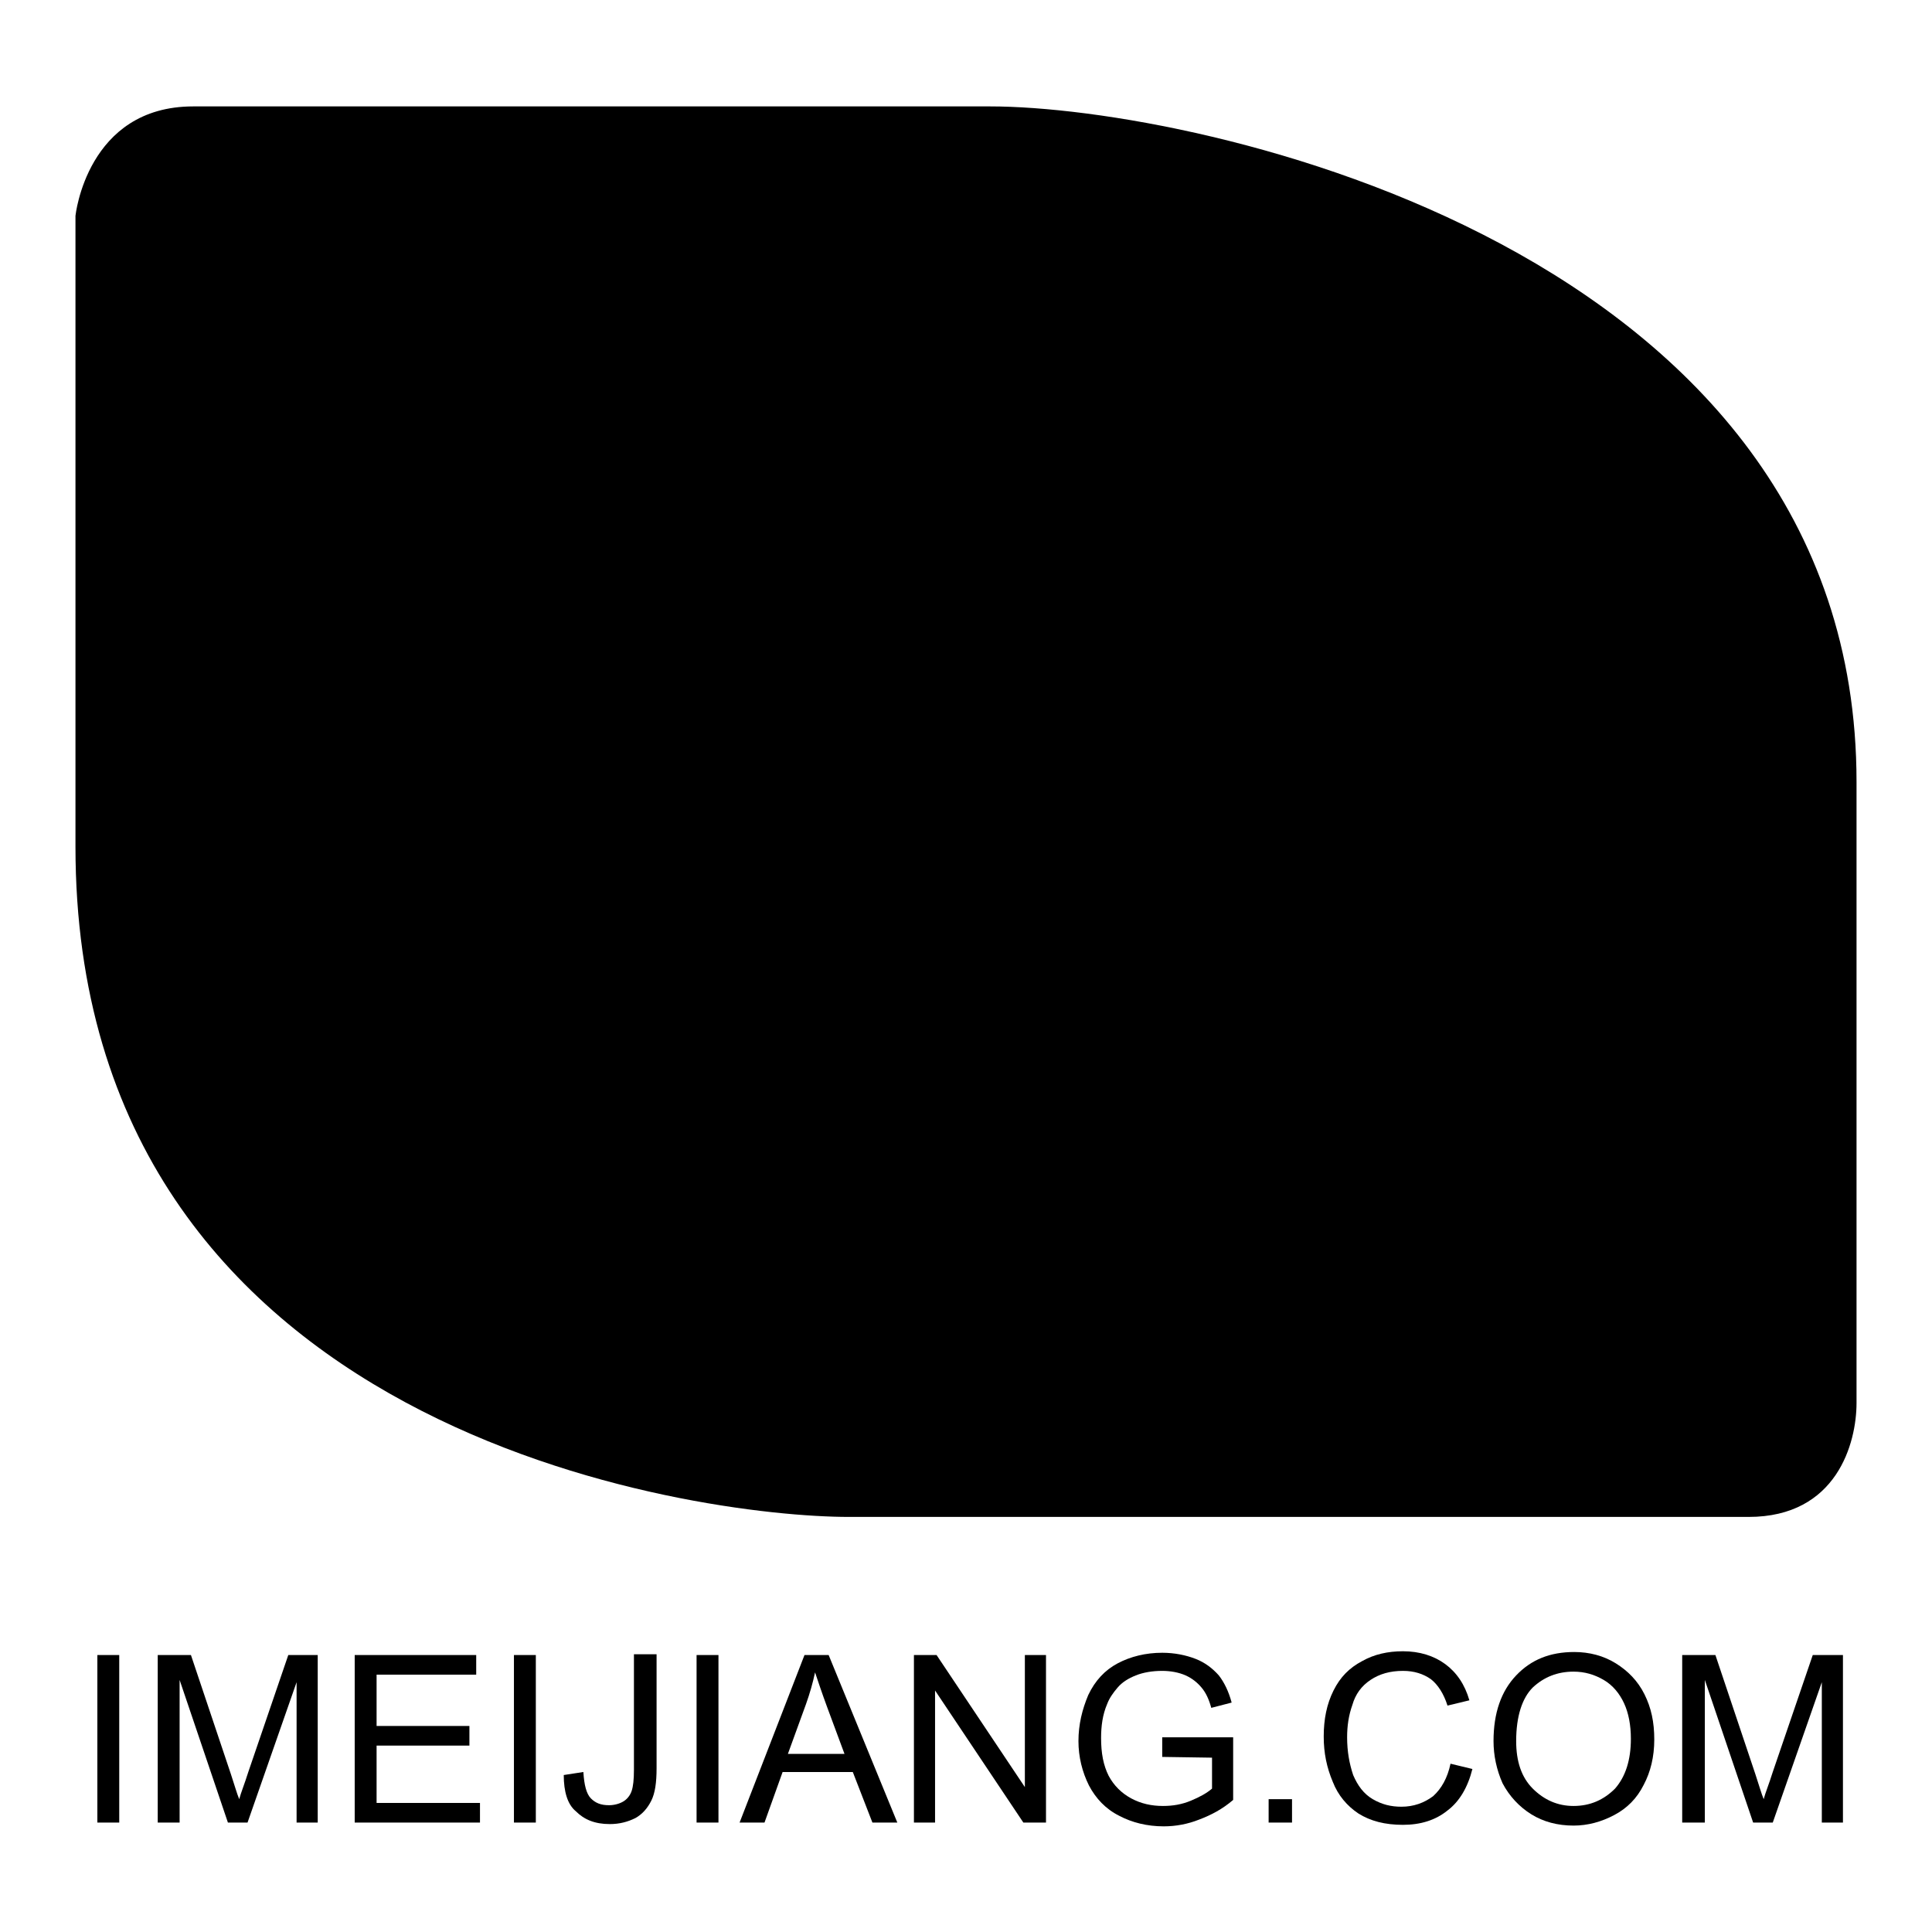 <?xml version="1.0" encoding="utf-8"?>
<!-- Svg Vector Icons : http://www.onlinewebfonts.com/icon -->
<!DOCTYPE svg PUBLIC "-//W3C//DTD SVG 1.1//EN" "http://www.w3.org/Graphics/SVG/1.1/DTD/svg11.dtd">
<svg version="1.1" xmlns="http://www.w3.org/2000/svg" xmlns:xlink="http://www.w3.org/1999/xlink" x="0px" y="0px" viewBox="0 0 256 256" enable-background="new 0 0 256 256" xml:space="preserve">
<g><g><path fill="#000000" d="M12.9,241.5v-22.2h2.9v22.2H12.9z"/><path fill="#000000" d="M20.9,241.5v-22.2h4.4l5.3,15.8c0.5,1.5,0.8,2.6,1.1,3.3c0.2-0.8,0.7-2,1.2-3.6l5.3-15.5h3.9v22.2h-2.8v-18.6l-6.5,18.6h-2.6l-6.4-18.9v18.9H20.9z"/><path fill="#000000" d="M47,241.5v-22.2h16.1v2.6H49.9v6.8h12.3v2.6H49.9v7.6h13.7v2.6H47L47,241.5z"/><path fill="#000000" d="M68.1,241.5v-22.2h2.9v22.2H68.1z"/><path fill="#000000" d="M74.7,235.2l2.6-0.4c0.1,1.7,0.4,2.9,1,3.5c0.6,0.6,1.3,0.9,2.4,0.9c0.7,0,1.4-0.2,1.9-0.5c0.5-0.3,0.9-0.8,1.1-1.4c0.2-0.6,0.3-1.5,0.3-2.8v-15.3H87v15.1c0,1.9-0.2,3.3-0.7,4.3c-0.5,1-1.2,1.8-2.1,2.3c-1,0.5-2.1,0.8-3.4,0.8c-2,0-3.4-0.6-4.5-1.7C75.2,239.1,74.7,237.4,74.7,235.2z"/><path fill="#000000" d="M92.3,241.5v-22.2h2.9v22.2H92.3z"/><path fill="#000000" d="M98,241.5l8.6-22.2h3.2l9.1,22.2h-3.3l-2.6-6.7h-9.3l-2.4,6.7H98z M104.4,232.4h7.5l-2.3-6.2c-0.7-1.9-1.2-3.4-1.6-4.6c-0.3,1.4-0.7,2.8-1.2,4.2L104.4,232.4z"/><path fill="#000000" d="M121.1,241.5v-22.2h3l11.7,17.5v-17.5h2.8v22.2h-3L123.9,224v17.5L121.1,241.5L121.1,241.5z"/><path fill="#000000" d="M154,232.8v-2.6l9.4,0v8.3c-1.4,1.2-2.9,2-4.5,2.6c-1.5,0.6-3.1,0.9-4.7,0.9c-2.2,0-4.2-0.5-5.9-1.4c-1.8-0.9-3.1-2.3-4-4c-0.9-1.8-1.4-3.8-1.4-5.9c0-2.2,0.5-4.2,1.3-6.1c0.9-1.9,2.2-3.3,3.9-4.2c1.7-0.9,3.7-1.4,5.9-1.4c1.6,0,3.1,0.3,4.4,0.8c1.3,0.5,2.3,1.3,3.1,2.2c0.7,0.9,1.3,2.1,1.7,3.6l-2.7,0.7c-0.3-1.1-0.7-2-1.3-2.7c-0.5-0.6-1.2-1.2-2.1-1.6c-0.9-0.4-2-0.6-3.1-0.6c-1.3,0-2.5,0.2-3.5,0.6c-1,0.4-1.8,0.9-2.4,1.6c-0.6,0.7-1.1,1.4-1.4,2.2c-0.6,1.4-0.8,2.9-0.8,4.5c0,2,0.3,3.6,1,5c0.7,1.3,1.7,2.3,3,3c1.3,0.7,2.7,1,4.2,1c1.3,0,2.5-0.2,3.7-0.7c1.2-0.5,2.1-1,2.8-1.6v-4.1L154,232.8L154,232.8z"/><path fill="#000000" d="M168.1,241.5v-3.1h3.1v3.1H168.1z"/><path fill="#000000" d="M192.2,233.7l2.9,0.7c-0.6,2.4-1.7,4.3-3.3,5.5c-1.6,1.3-3.6,1.9-5.9,1.9c-2.4,0-4.3-0.5-5.9-1.5c-1.5-1-2.7-2.4-3.4-4.2c-0.8-1.9-1.2-3.8-1.2-6c0-2.3,0.4-4.3,1.3-6.1s2.1-3,3.8-3.9c1.6-0.9,3.4-1.3,5.4-1.3c2.2,0,4.1,0.6,5.6,1.7s2.6,2.7,3.2,4.8l-2.9,0.7c-0.5-1.6-1.3-2.8-2.2-3.5c-1-0.7-2.2-1.1-3.7-1.1c-1.7,0-3.1,0.4-4.3,1.2c-1.2,0.8-2,1.9-2.4,3.3c-0.5,1.4-0.7,2.8-0.7,4.3c0,1.9,0.3,3.5,0.8,5c0.6,1.4,1.4,2.5,2.6,3.2c1.2,0.7,2.4,1,3.8,1c1.6,0,3-0.5,4.2-1.4C191,237,191.8,235.6,192.2,233.7z"/><path fill="#000000" d="M197.9,230.7c0-3.7,1-6.6,3-8.7s4.5-3.1,7.7-3.1c2,0,3.9,0.5,5.5,1.5c1.6,1,2.9,2.3,3.8,4.1c0.9,1.8,1.3,3.7,1.3,6c0,2.3-0.5,4.3-1.4,6c-0.9,1.8-2.2,3.1-3.9,4c-1.7,0.9-3.5,1.4-5.4,1.4c-2.1,0-4-0.5-5.6-1.5c-1.6-1-2.9-2.4-3.8-4.1C198.3,234.5,197.9,232.6,197.9,230.7z M200.9,230.7c0,2.7,0.7,4.8,2.2,6.3s3.3,2.3,5.4,2.3c2.2,0,4-0.8,5.5-2.3c1.4-1.6,2.1-3.8,2.1-6.6c0-1.8-0.3-3.4-0.9-4.7c-0.6-1.3-1.5-2.4-2.7-3.1c-1.2-0.7-2.5-1.1-4-1.1c-2.1,0-3.9,0.7-5.4,2.1C201.7,225,200.9,227.4,200.9,230.7z"/><path fill="#000000" d="M222.9,241.5v-22.2h4.4l5.3,15.8c0.5,1.5,0.8,2.6,1.1,3.3c0.2-0.8,0.7-2,1.2-3.6l5.3-15.5h4v22.2h-2.8v-18.6l-6.5,18.6h-2.6l-6.4-18.9v18.9H222.9z"/><path fill="#000000" d="M25.6,14.1c0,0,94.4,0,105.6,0c27.3,0,114.8,18.7,114.8,89.5c0,0,0,79.6,0,82.3c0,5.3-2.6,15.1-14.3,15.1c-14,0-99.1,0-119.2,0C92.4,201,10,190.1,10,112.2s0-83.6,0-83.6S11.5,14.1,25.6,14.1z"/><path fill="#000000" d="M178.3,172.7h-5.5v15.8h-4.1v-15.8h-5.5v-3.3h15V172.7L178.3,172.7z"/><path fill="#000000" d="M198.4,188.5v-11.6c0-1.1,0-2.4,0.2-4h-0.1c-0.2,1.2-0.5,2-0.6,2.5l-4.7,13.2h-3.3l-4.8-13.1c-0.1-0.3-0.3-1.2-0.6-2.6h-0.1c0.1,1.6,0.2,3.2,0.2,4.8v10.8h-3.7v-19.2h5.9L191,181c0.3,1,0.6,1.9,0.7,2.7h0.1c0.3-1,0.5-2,0.8-2.7l4.1-11.6h5.8v19.2H198.4L198.4,188.5z"/><path fill="#000000" d="M42.9,60.3c0-1.9,0-10.3,9.6-10.2c9.6,0.1,9.4,7.9,9.4,10.2c0,2.3,0,80.1,0,83.6c0,5.5-1.3,11.4-9.8,11.4c-7.6,0-9.2-7.4-9.2-11.4C42.9,141.9,42.9,62.2,42.9,60.3z"/><path fill="#000000" d="M195,50.1c-6.9,0-8.7,5.5-8.7,9.2c0,1.7,0,74.5,0,74.5s-0.1,5.9-7.4,5.9s-7.2-5.8-7.2-5.8s0-68,0-69.5c0-1.5-2.1-11.5-13.9-11.5s-15.2,11.5-15.2,11.5l-18.1,54.9l-21-54.9c0,0-2.3-11.5-14.3-11.5c-12,0-14.3,9.9-14.3,11.5c0,1.6-0.1,79.2-0.1,82.1c0,4.3,2.2,8.5,9.1,8.5c6.9,0,8.5-3.5,8.5-8.6c0-5-0.2-58.9-0.2-58.9l23.7,56c0,0,3.4,8.6,9,8.6c5.7,0,8.8-8.6,8.8-8.6L154.6,88v46c0,0-0.7,21.2,24.8,21.2c25.5,0,24.3-21.4,24.3-21.4s0-71.8,0-74.3C203.7,55.5,202.3,50.1,195,50.1z"/></g></g>
</svg>